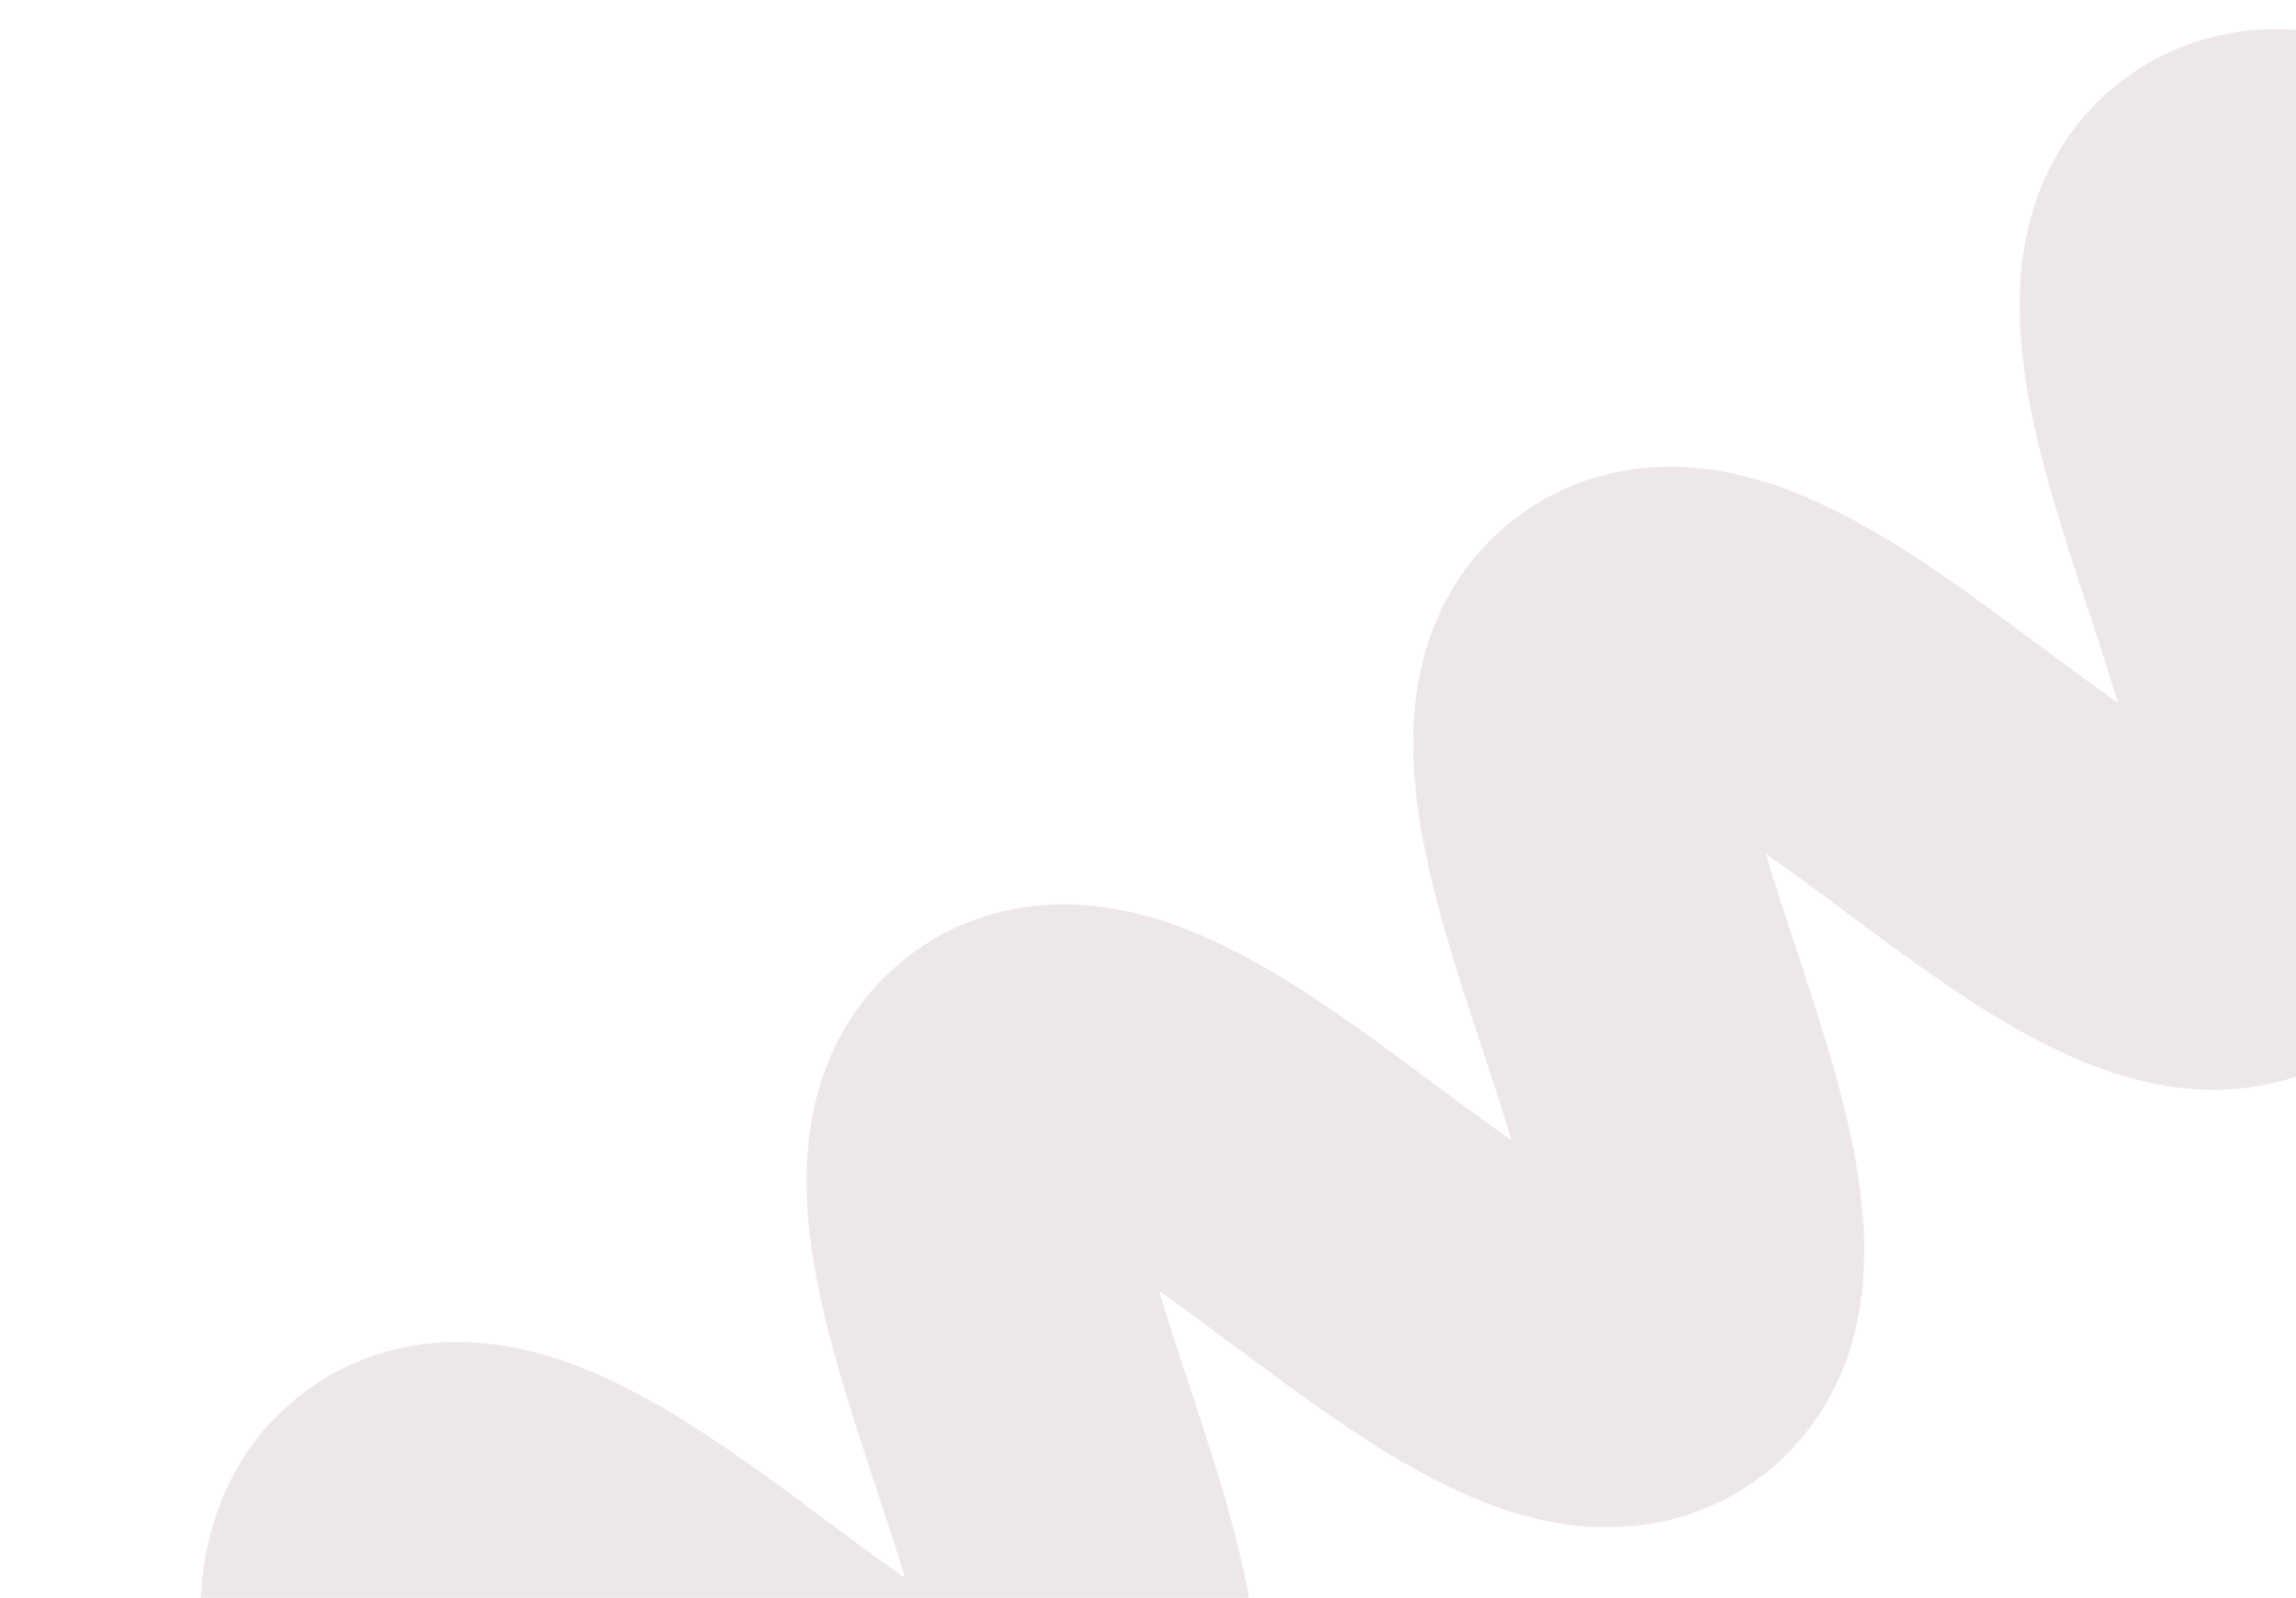 <?xml version="1.0" encoding="UTF-8"?> <svg xmlns="http://www.w3.org/2000/svg" width="171" height="119" viewBox="0 0 171 119" fill="none"> <path d="M213.969 35.088C202.677 43.236 176.898 7.516 165.614 15.66C154.329 23.803 180.093 59.531 168.801 67.678C157.509 75.825 131.738 40.102 120.446 48.249C109.154 56.397 134.948 92.165 123.637 100.275C112.326 108.384 86.574 72.699 75.271 80.842C63.967 88.986 89.781 124.754 78.469 132.864C67.158 140.974 41.399 105.292 30.107 113.439C18.815 121.587 44.586 157.31 33.294 165.457" stroke="#EEE7EA" stroke-width="24.538" stroke-linecap="round" stroke-linejoin="round"></path> </svg> 